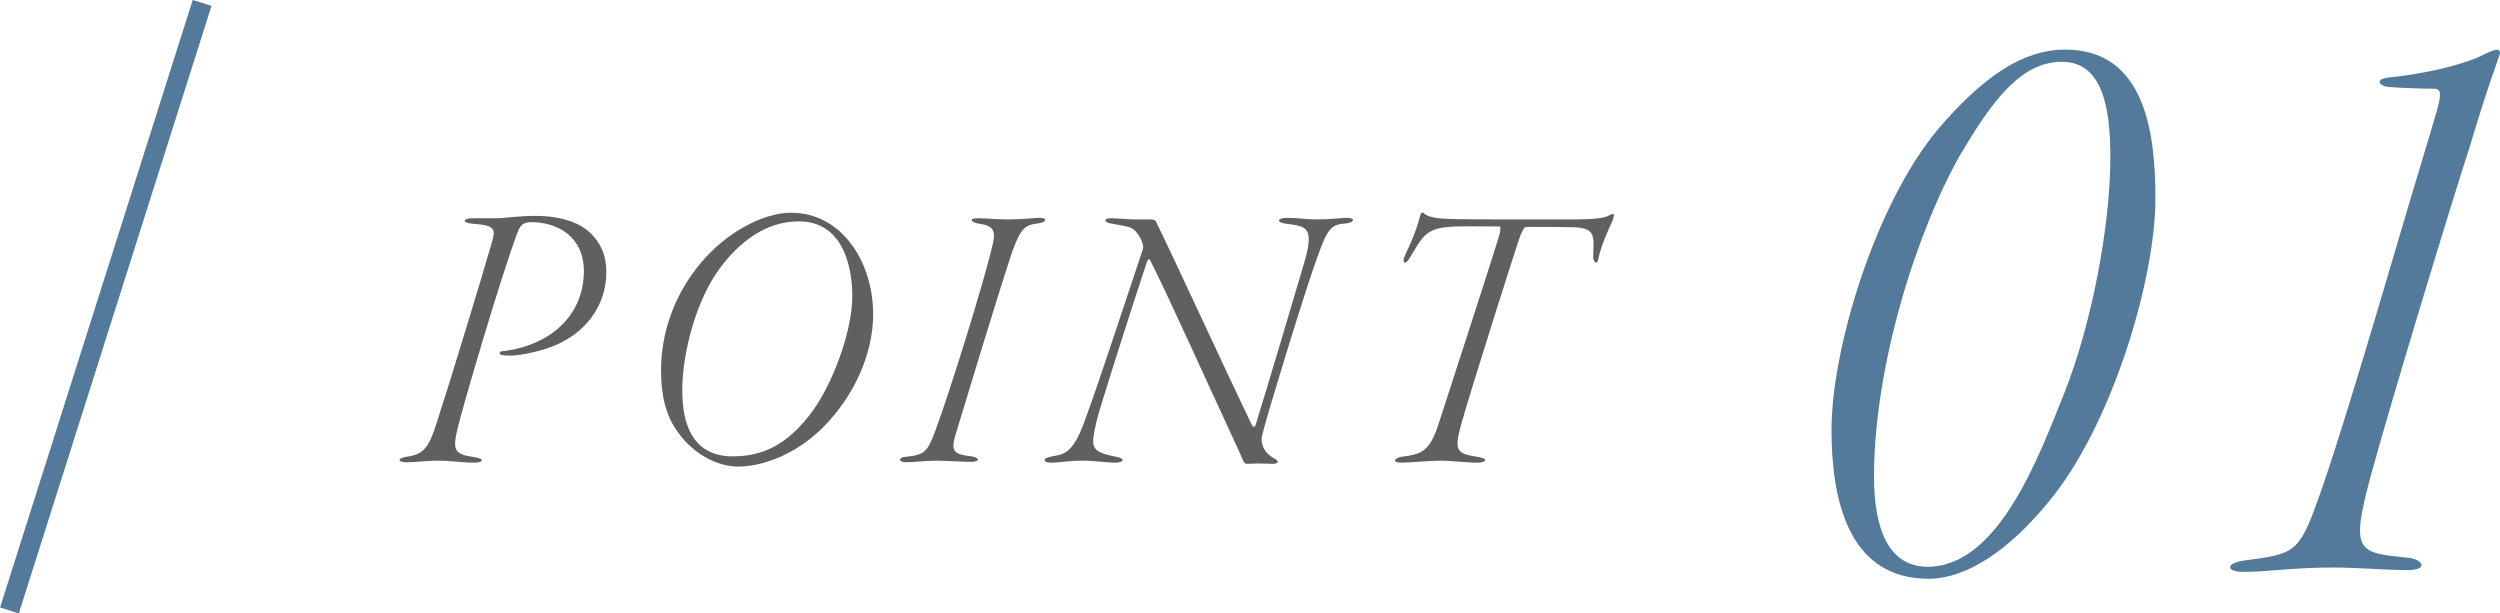 <?xml version="1.0" encoding="UTF-8"?><svg id="_レイヤー_2" xmlns="http://www.w3.org/2000/svg" viewBox="0 0 127.04 31.17"><defs><style>.cls-1{fill:#537a9a;}.cls-2{fill:#606060;}.cls-3{fill:none;stroke:#537a9a;stroke-miterlimit:10;}</style></defs><g id="design"><g><g><path class="cls-2" d="M29.83,11.69c.66,.54,1,1.26,.98,2.2,0,1.06-.52,2.62-2.3,3.52-.76,.4-2.02,.66-2.6,.66-.28,0-.52-.02-.52-.12s.06-.1,.32-.12c2.28-.34,3.92-1.78,3.96-4,.02-1.84-1.38-2.54-2.66-2.54-.42,0-.56,.16-.68,.44-.86,2.24-2.92,9.3-3.06,9.98-.28,1.14-.22,1.38,.84,1.52,.54,.08,.46,.28-.02,.28-.66,0-1.12-.1-1.88-.1-.62,0-.98,.08-1.54,.08-.52,0-.46-.22,0-.28,.84-.12,1.12-.44,1.52-1.72,.54-1.64,2.38-7.66,2.8-9.16,.2-.68,.2-.88-.96-.96-.58-.04-.5-.28-.02-.28h1.22c.42,0,1.1-.12,2-.12,1.06,0,1.98,.24,2.6,.72Z"/><path class="cls-2" d="M44.37,15.97c0,2.06-1,4.18-2.52,5.72-1.44,1.46-3.18,2.02-4.34,2.02-1.02,0-2.24-.6-3.04-1.72-.64-.84-.88-1.92-.88-3.16,0-1.98,.72-3.92,2-5.44,1.3-1.58,3.2-2.58,4.6-2.58,2.62,0,4.18,2.54,4.18,5.16Zm-7.82-2.3c-1.18,1.62-1.88,4.26-1.88,6.18,0,2.56,1.18,3.34,2.54,3.34,1.18,0,2.52-.3,3.9-2.06,1.16-1.46,2.2-4.26,2.2-6.08,0-1.32-.38-3.8-2.72-3.8-1.68,0-3.02,1.04-4.04,2.42Z"/><path class="cls-2" d="M51.23,11.15c.72,0,1.3-.08,1.6-.08,.4,0,.38,.22-.06,.28-.68,.08-.88,.22-1.32,1.4-.7,2.1-2.32,7.44-2.9,9.36-.26,.88-.02,.98,.82,1.08,.42,.06,.44,.28-.02,.28-.32,0-1.34-.06-1.76-.06-.5,0-1.2,.08-1.54,.08-.44,0-.4-.26,0-.28,.92-.1,1.08-.22,1.5-1.38,.72-1.94,2.4-7.32,2.88-9.34,.16-.68,.14-1.02-.68-1.12-.44-.08-.54-.28-.06-.28,.4,0,1.02,.06,1.54,.06Z"/><path class="cls-2" d="M57.7,11.15h.8c.24,0,.24,.12,.36,.36,.52,1.02,3.44,7.36,4.76,10.1,.04,.08,.14,.12,.18,0,.72-2.32,2.04-6.8,2.44-8.14,.58-1.94,.18-1.96-.88-2.1-.52-.06-.46-.3,.04-.3,.7,0,.84,.08,1.52,.08s1.32-.08,1.5-.08c.52,0,.36,.24,0,.28-.78,.06-.94,.22-1.48,1.72-.62,1.7-2.46,7.7-2.78,8.96-.08,.24-.06,.52,.06,.74,.1,.24,.34,.42,.52,.52,.28,.12,.22,.28-.04,.28-.16,0-.6-.02-.82-.02-.14,0-.26,.02-.44,.02-.14,0-.2-.02-.24-.1-.14-.32-.26-.6-.66-1.46-1.02-2.18-3.1-6.82-4.04-8.68-.08-.18-.12-.24-.22-.02-.82,2.48-2.4,7.42-2.56,8.1-.28,1.3-.36,1.54,1,1.8,.58,.12,.28,.3-.04,.3-.54,0-.9-.1-1.72-.1-.72,0-1.04,.1-1.56,.1-.4,0-.48-.22,.06-.32,.56-.1,1.08-.1,1.7-1.92,.48-1.24,2.2-6.46,2.92-8.62,.08-.26-.28-1.02-.74-1.12-.42-.1-.62-.12-.92-.18-.28-.04-.4-.26,.04-.26,.38,0,.78,.06,1.24,.06Z"/><path class="cls-2" d="M79.84,11.15c1,0,1.58-.04,1.88-.18,.16-.08,.2-.1,.26-.1s.02,.18-.02,.3c-.28,.64-.58,1.24-.76,2.06-.04,.22-.24,.1-.24-.16,.02-1,.16-1.46-.9-1.52-.56-.02-1.22-.02-2.48-.02-.1,0-.16,.06-.32,.44-.12,.28-2.46,7.66-3,9.56-.4,1.44-.22,1.52,.9,1.7,.52,.1,.32,.28-.06,.28-.72,0-1.16-.1-1.96-.1-.62,0-1.38,.1-1.92,.1s-.34-.24,0-.3c.96-.12,1.42-.22,1.88-1.66,.36-1.12,3.08-9.46,3.12-9.72,.04-.28,.04-.32-.06-.32-1.18,0-2.12-.04-2.72,.04-1.06,.12-1.22,.62-1.82,1.58-.2,.34-.4,.26-.24-.12,.38-.8,.6-1.32,.8-2.1,.02-.1,.12-.12,.16-.1,.08,.14,.48,.28,1.04,.3,.48,.04,2.24,.04,3.48,.04h2.98Z"/></g><g><path class="cls-1" d="M109.53,10.09c0,4.14-2.24,11.62-5.46,15.45-1.98,2.42-4.14,3.87-6.07,3.87-4.18,0-4.93-4.22-4.93-7.57,0-4.14,2.24-11.49,5.41-15.27,2.29-2.68,4.31-4.05,6.47-4.05,4.09,0,4.58,4.31,4.58,7.57Zm-9.86-2.33c-2.29,4-4.44,10.87-4.44,16.46,0,2.68,.75,4.58,2.73,4.58,3.65,0,5.72-5.81,6.95-8.85,1.36-3.43,2.33-8.41,2.33-11.97,0-2.51-.4-4.84-2.46-4.84s-3.52,1.94-5.1,4.62Z"/><path class="cls-1" d="M127.02,2.78c-.09,.31-.57,1.5-1.5,4.62-.97,2.99-3.87,12.5-5.02,16.68-1.1,4.05-.7,4,1.94,4.27,.66,.09,1.01,.62-.13,.62s-2.38-.13-3.78-.13c-2.11,0-3.17,.22-4.53,.22-.92,0-.88-.44,0-.57,2.6-.35,2.82-.35,3.83-3.21,.44-1.19,1.58-4.71,3.78-12.19,1.36-4.62,1.85-6.16,2.2-7.39,.26-.92,.26-1.19-.13-1.19-.44,0-1.72-.04-2.29-.09-.48-.04-.75-.4,0-.48,1.98-.22,3.34-.57,4.4-.97,.4-.18,.88-.44,1.1-.44,.13,0,.18,.09,.13,.26Z"/></g><line class="cls-3" x1="10.27" y1=".15" x2=".48" y2="31.02"/></g></g></svg>